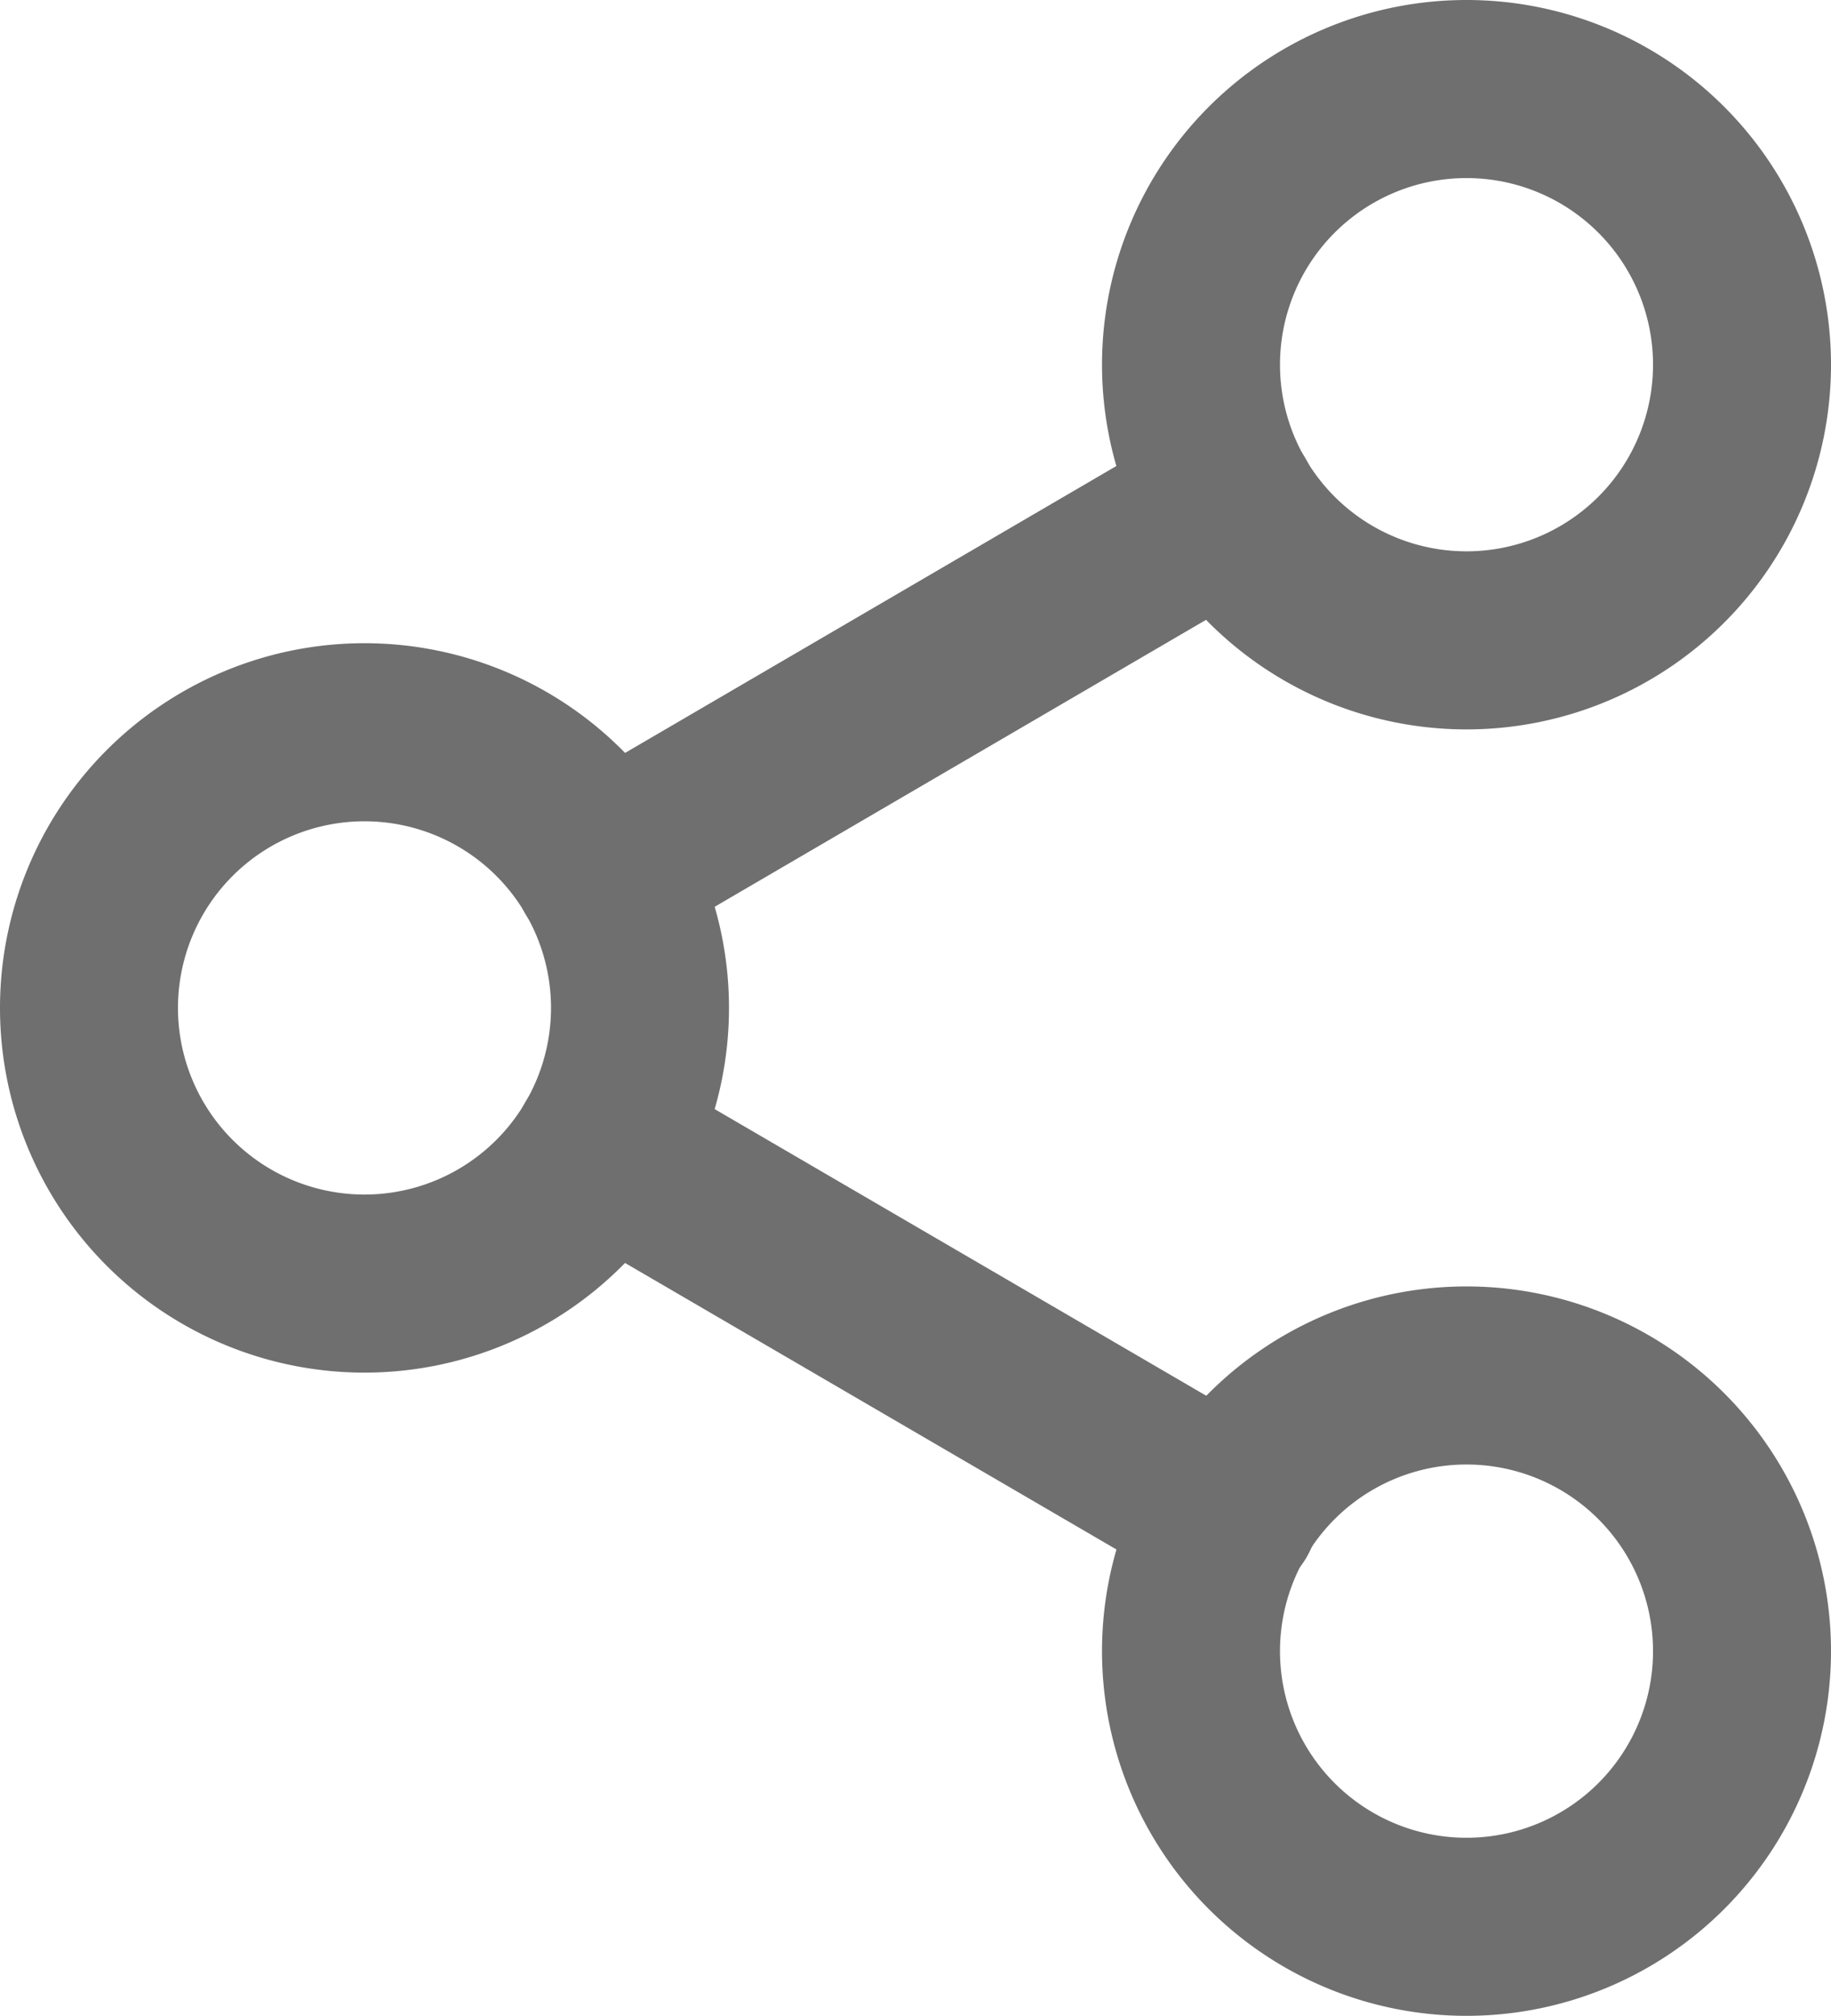 <svg xmlns="http://www.w3.org/2000/svg" width="15.432" height="16.98" viewBox="0 0 15.432 16.98"><g id="Icon_feather-share-2" data-name="Icon feather-share-2" transform="translate(0.75 0.75)"><path id="Trac&#xE9;_1047" data-name="Trac&#xE9; 1047" d="M27.144,5.322A2.322,2.322,0,1,1,24.822,3a2.322,2.322,0,0,1,2.322,2.322Z" transform="translate(-13.212 -3)" fill="none" stroke="#706f6f" stroke-linecap="round" stroke-linejoin="round" stroke-width="1.5"></path><path id="Trac&#xE9;_1048" data-name="Trac&#xE9; 1048" d="M9.144,15.822A2.322,2.322,0,1,1,6.822,13.5,2.322,2.322,0,0,1,9.144,15.822Z" transform="translate(-4.5 -8.082)" fill="none" stroke="#706f6f" stroke-linecap="round" stroke-linejoin="round" stroke-width="1.5"></path><path id="Trac&#xE9;_1049" data-name="Trac&#xE9; 1049" d="M27.144,26.322A2.322,2.322,0,1,1,24.822,24,2.322,2.322,0,0,1,27.144,26.322Z" transform="translate(-13.212 -13.164)" fill="none" stroke="#706f6f" stroke-linecap="round" stroke-linejoin="round" stroke-width="1.5"></path><path id="Trac&#xE9;_1050" data-name="Trac&#xE9; 1050" d="M12.885,20.265l5.287,3.081" transform="translate(-8.558 -11.356)" fill="none" stroke="#706f6f" stroke-linecap="round" stroke-linejoin="round" stroke-width="1.5"></path><path id="Trac&#xE9;_1051" data-name="Trac&#xE9; 1051" d="M18.164,9.765l-5.279,3.081" transform="translate(-8.558 -6.274)" fill="none" stroke="#706f6f" stroke-linecap="round" stroke-linejoin="round" stroke-width="1.5"></path></g></svg>
